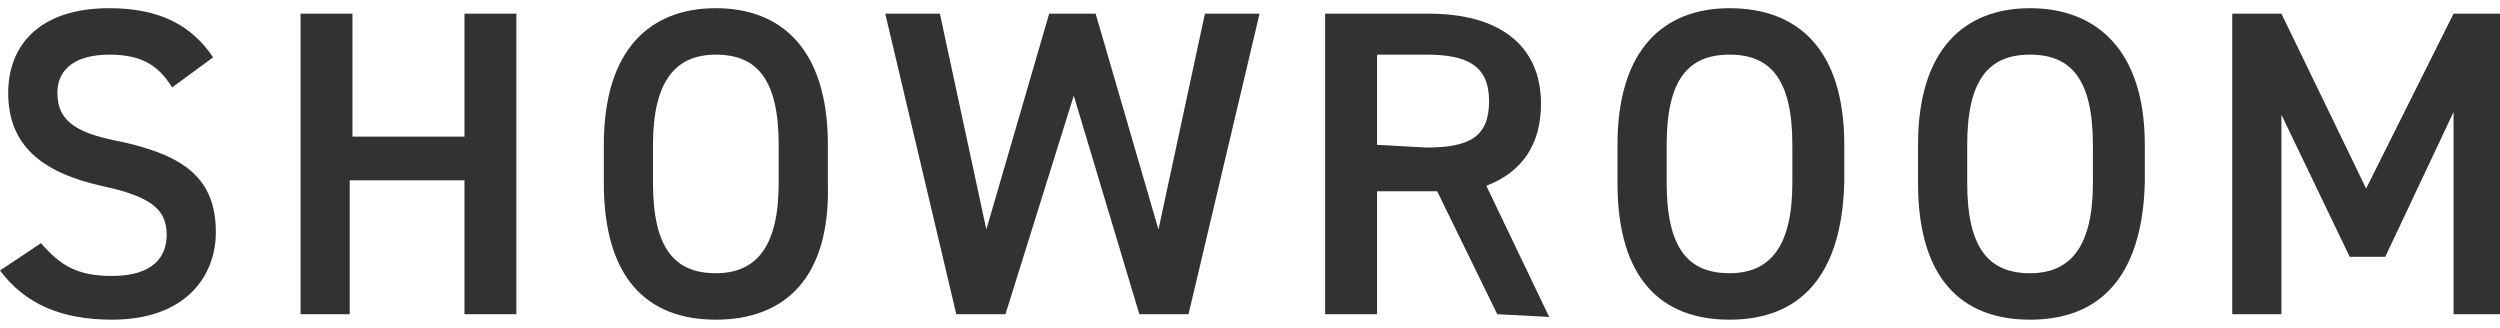 <?xml version="1.0" encoding="utf-8"?>
<!-- Generator: Adobe Illustrator 26.5.1, SVG Export Plug-In . SVG Version: 6.00 Build 0)  -->
<svg version="1.1" id="Layer_2_00000047035210864692371840000013994752259810729650_"
	 xmlns="http://www.w3.org/2000/svg" xmlns:xlink="http://www.w3.org/1999/xlink" x="0px" y="0px" viewBox="0 0 91.5 12"
	 style="enable-background:new 0 0 91.5 12;" xml:space="preserve">
<style type="text/css">
	.st0{fill:#323232;}
</style>
<g id="_レイヤー_4">
	<g>
		<path class="st0" d="M6.3,3.2C5.8,2.4,5.2,2,4,2C2.8,2,2.1,2.5,2.1,3.4c0,1.1,0.8,1.5,2.4,1.8c2.2,0.5,3.4,1.3,3.4,3.3
			c0,1.6-1.1,3.2-3.8,3.2c-1.9,0-3.2-0.6-4.1-1.8l1.5-1c0.7,0.8,1.3,1.2,2.6,1.2c1.5,0,2-0.7,2-1.5c0-0.9-0.5-1.4-2.4-1.8
			C1.5,6.3,0.3,5.3,0.3,3.4c0-1.7,1.1-3.1,3.7-3.1c1.8,0,3,0.6,3.8,1.8L6.3,3.2z"/>
		<path class="st0" d="M12.8,5H17V0.5h1.9v11H17V6.6h-4.2v4.9H11v-11h1.9V5z"/>
		<path class="st0" d="M26.2,11.7c-2.5,0-4.1-1.5-4.1-5V5.3c0-3.5,1.7-5,4.1-5s4.1,1.5,4.1,5v1.4C30.4,10.2,28.7,11.7,26.2,11.7z
			 M23.9,6.7c0,2.4,0.8,3.3,2.3,3.3s2.3-1,2.3-3.3V5.3c0-2.4-0.8-3.3-2.3-3.3s-2.3,1-2.3,3.3C23.9,5.3,23.9,6.7,23.9,6.7z"/>
		<path class="st0" d="M36.8,11.5h-1.8l-2.6-11h2l1.7,7.9l2.3-7.9h1.7l2.3,7.9l1.7-7.9h2l-2.6,11h-1.8l-2.4-8L36.8,11.5L36.8,11.5z"
			/>
		<path class="st0" d="M54.8,11.5L52.6,7h-2.2v4.5h-1.9v-11h3.8c2.5,0,4.1,1.1,4.1,3.3c0,1.5-0.7,2.5-2,3l2.3,4.8L54.8,11.5
			L54.8,11.5z M52.2,5.4c1.6,0,2.3-0.4,2.3-1.7s-0.8-1.7-2.3-1.7h-1.8v3.3L52.2,5.4L52.2,5.4z"/>
		<path class="st0" d="M63.3,11.7c-2.5,0-4.1-1.5-4.1-5V5.3c0-3.5,1.7-5,4.1-5c2.5,0,4.2,1.5,4.2,5v1.4
			C67.4,10.2,65.8,11.7,63.3,11.7z M61,6.7c0,2.4,0.8,3.3,2.3,3.3s2.3-1,2.3-3.3V5.3c0-2.4-0.8-3.3-2.3-3.3S61,2.9,61,5.3
			C61,5.3,61,6.7,61,6.7z"/>
		<path class="st0" d="M74.3,11.7c-2.5,0-4.1-1.5-4.1-5V5.3c0-3.5,1.7-5,4.1-5s4.2,1.5,4.2,5v1.4C78.4,10.2,76.8,11.7,74.3,11.7z
			 M72,6.7c0,2.4,0.8,3.3,2.3,3.3s2.3-1,2.3-3.3V5.3c0-2.4-0.8-3.3-2.3-3.3S72,2.9,72,5.3C72,5.3,72,6.7,72,6.7z"/>
		<path class="st0" d="M86.6,6.9l3.2-6.4h1.8v11h-1.8V4.1l-2.5,5.3h-1.3l-2.5-5.2v7.3h-1.8v-11h1.8L86.6,6.9L86.6,6.9z"/>
	</g>
</g>
</svg>
